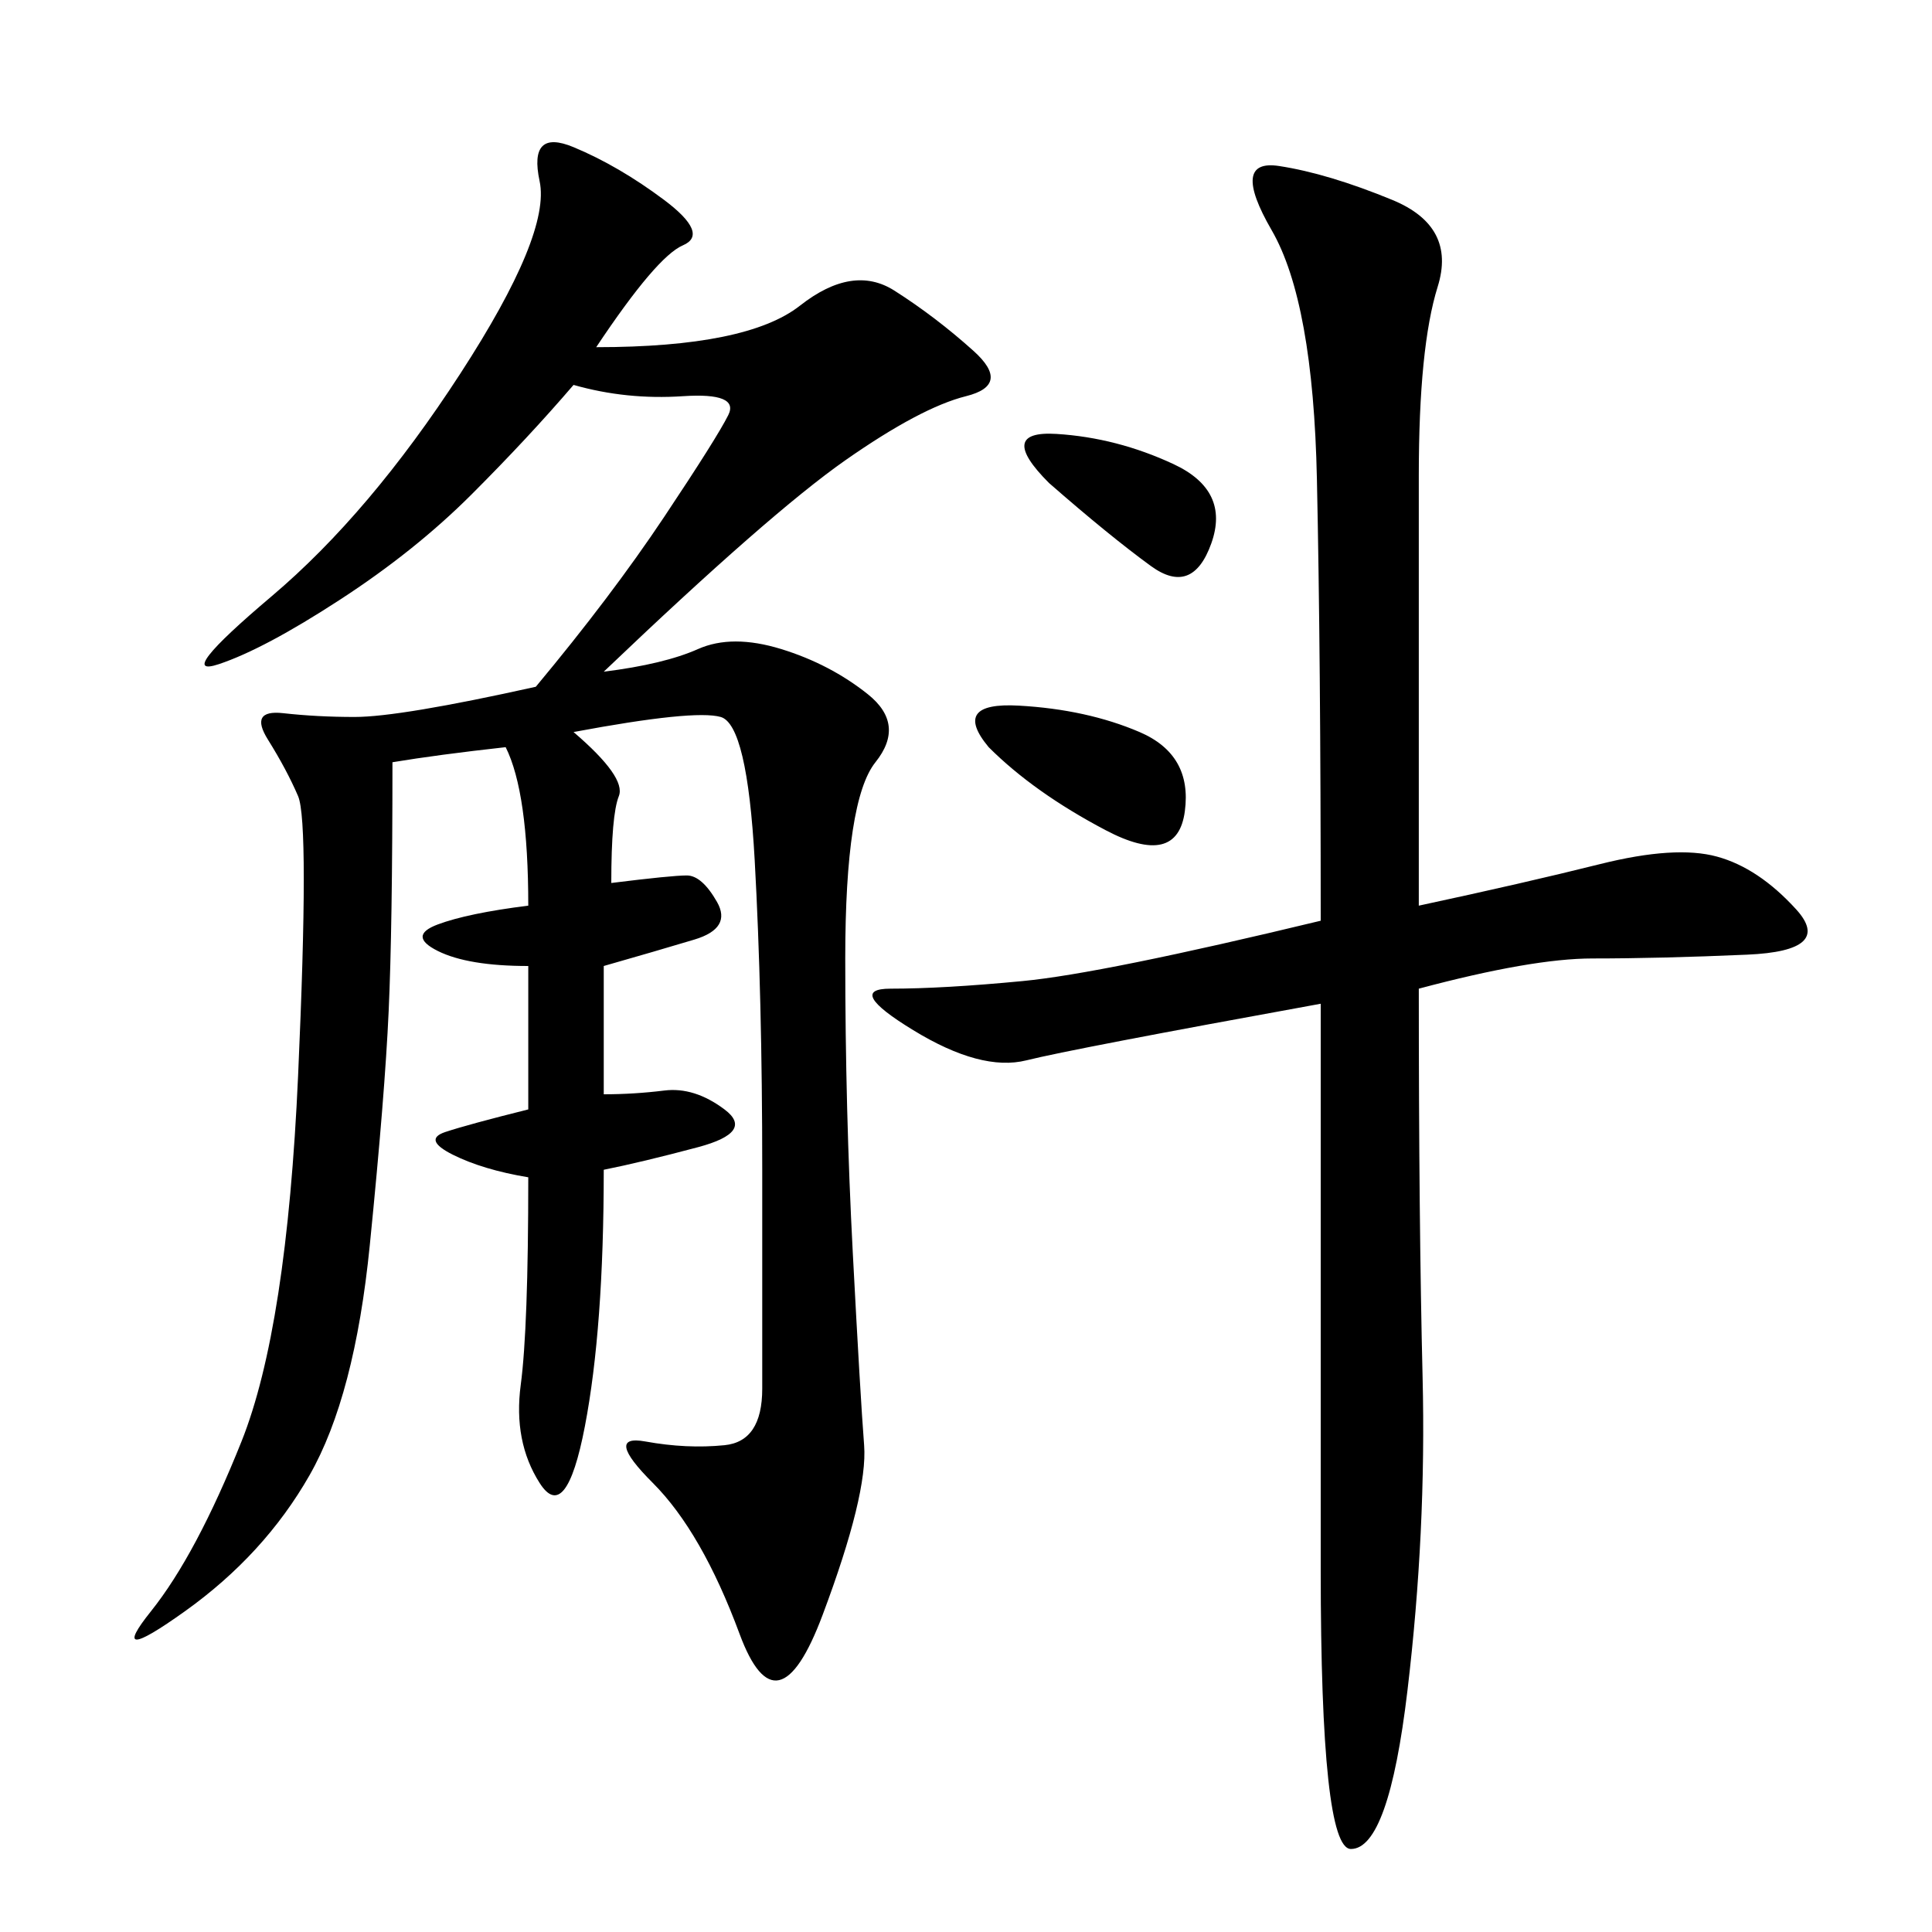 <svg xmlns="http://www.w3.org/2000/svg" xmlns:xlink="http://www.w3.org/1999/xlink" width="300" height="300"><path d="M78.52 116.02Q67.97 117.19 60.94 118.36L60.94 118.36Q60.94 144.14 60.35 157.03Q59.77 169.92 57.42 193.36Q55.08 216.80 48.05 229.10Q41.02 241.41 28.71 250.20Q16.41 258.98 23.44 250.20Q30.47 241.41 37.50 223.83Q44.53 206.25 46.29 166.99Q48.05 127.73 46.29 123.63Q44.53 119.53 41.60 114.84Q38.67 110.16 43.95 110.74Q49.22 111.33 55.08 111.33L55.08 111.33Q62.11 111.33 83.20 106.64L83.20 106.64Q94.92 92.58 103.13 80.27Q111.33 67.97 113.09 64.45Q114.84 60.94 106.05 61.52Q97.27 62.11 89.06 59.77L89.06 59.77Q82.03 67.97 73.24 76.76Q64.45 85.55 52.73 93.16Q41.02 100.78 33.98 103.13Q26.95 105.47 42.19 92.58Q57.42 79.69 71.48 58.01Q85.55 36.33 83.79 28.13Q82.03 19.92 89.06 22.85Q96.09 25.78 103.13 31.05Q110.16 36.33 106.05 38.09Q101.95 39.84 92.58 53.91L92.58 53.91Q116.02 53.91 124.22 47.46Q132.42 41.02 138.87 45.12Q145.31 49.22 151.17 54.49Q157.03 59.77 150 61.52Q142.97 63.28 131.25 71.48Q119.53 79.69 93.75 104.30L93.75 104.30Q103.13 103.13 108.40 100.78Q113.67 98.44 121.29 100.78Q128.91 103.13 134.77 107.81Q140.63 112.50 135.94 118.36Q131.25 124.22 131.25 148.83L131.25 148.83Q131.25 172.27 132.42 194.53Q133.59 216.80 134.18 224.41Q134.77 232.03 127.73 250.78Q120.70 269.53 114.84 253.71Q108.98 237.89 101.37 230.27Q93.75 222.66 100.20 223.83Q106.64 225 112.50 224.41Q118.36 223.83 118.36 215.63L118.36 215.63L118.36 181.64Q118.36 154.69 117.19 133.59Q116.02 112.50 111.91 111.33Q107.81 110.16 89.06 113.67L89.06 113.67Q97.27 120.70 96.09 123.63Q94.92 126.56 94.92 137.11L94.92 137.11Q104.30 135.94 106.64 135.94L106.64 135.94Q108.98 135.94 111.33 140.04Q113.67 144.14 107.81 145.90Q101.95 147.66 93.75 150L93.75 150L93.75 169.92Q98.44 169.92 103.13 169.34Q107.81 168.75 112.50 172.27Q117.19 175.78 108.40 178.13Q99.61 180.47 93.75 181.64L93.75 181.64Q93.75 206.25 90.82 221.48Q87.89 236.72 83.79 230.27Q79.69 223.83 80.86 215.04Q82.03 206.25 82.03 182.81L82.03 182.81Q75 181.64 70.31 179.30Q65.63 176.95 69.14 175.78Q72.66 174.61 82.03 172.27L82.03 172.27L82.03 150Q72.66 150 67.97 147.66Q63.28 145.31 67.97 143.55Q72.66 141.80 82.03 140.63L82.03 140.63Q82.03 123.05 78.52 116.02L78.52 116.02ZM220.31 140.63Q236.72 137.11 248.44 134.18Q260.16 131.25 266.60 133.01Q273.05 134.77 278.91 141.21Q284.77 147.66 271.29 148.24Q257.81 148.83 247.27 148.83L247.27 148.83Q237.89 148.83 220.31 153.52L220.31 153.52Q220.31 189.84 220.90 213.87Q221.48 237.89 218.55 262.50Q215.63 287.11 209.77 287.11L209.77 287.11Q205.08 287.11 205.08 243.75L205.08 243.75L205.08 155.86Q166.41 162.89 159.38 164.65Q152.34 166.41 141.80 159.96Q131.25 153.52 138.28 153.52L138.28 153.52Q146.48 153.52 158.79 152.34Q171.09 151.17 205.08 142.97L205.08 142.97Q205.08 101.95 204.49 74.41Q203.91 46.88 197.46 35.74Q191.02 24.61 198.63 25.78Q206.25 26.95 216.21 31.05Q226.17 35.16 223.24 44.53Q220.31 53.91 220.31 73.83L220.31 73.83L220.31 140.63ZM153.52 116.02Q147.66 108.98 158.20 109.57Q168.75 110.16 176.95 113.67Q185.16 117.19 183.98 125.98Q182.81 134.77 171.68 128.91Q160.55 123.05 153.52 116.02L153.52 116.02ZM162.89 75Q154.69 66.80 164.06 67.38Q173.44 67.97 182.23 72.07Q191.02 76.17 188.09 84.38Q185.16 92.58 178.71 87.89Q172.27 83.20 162.89 75L162.89 75Z"/></svg>